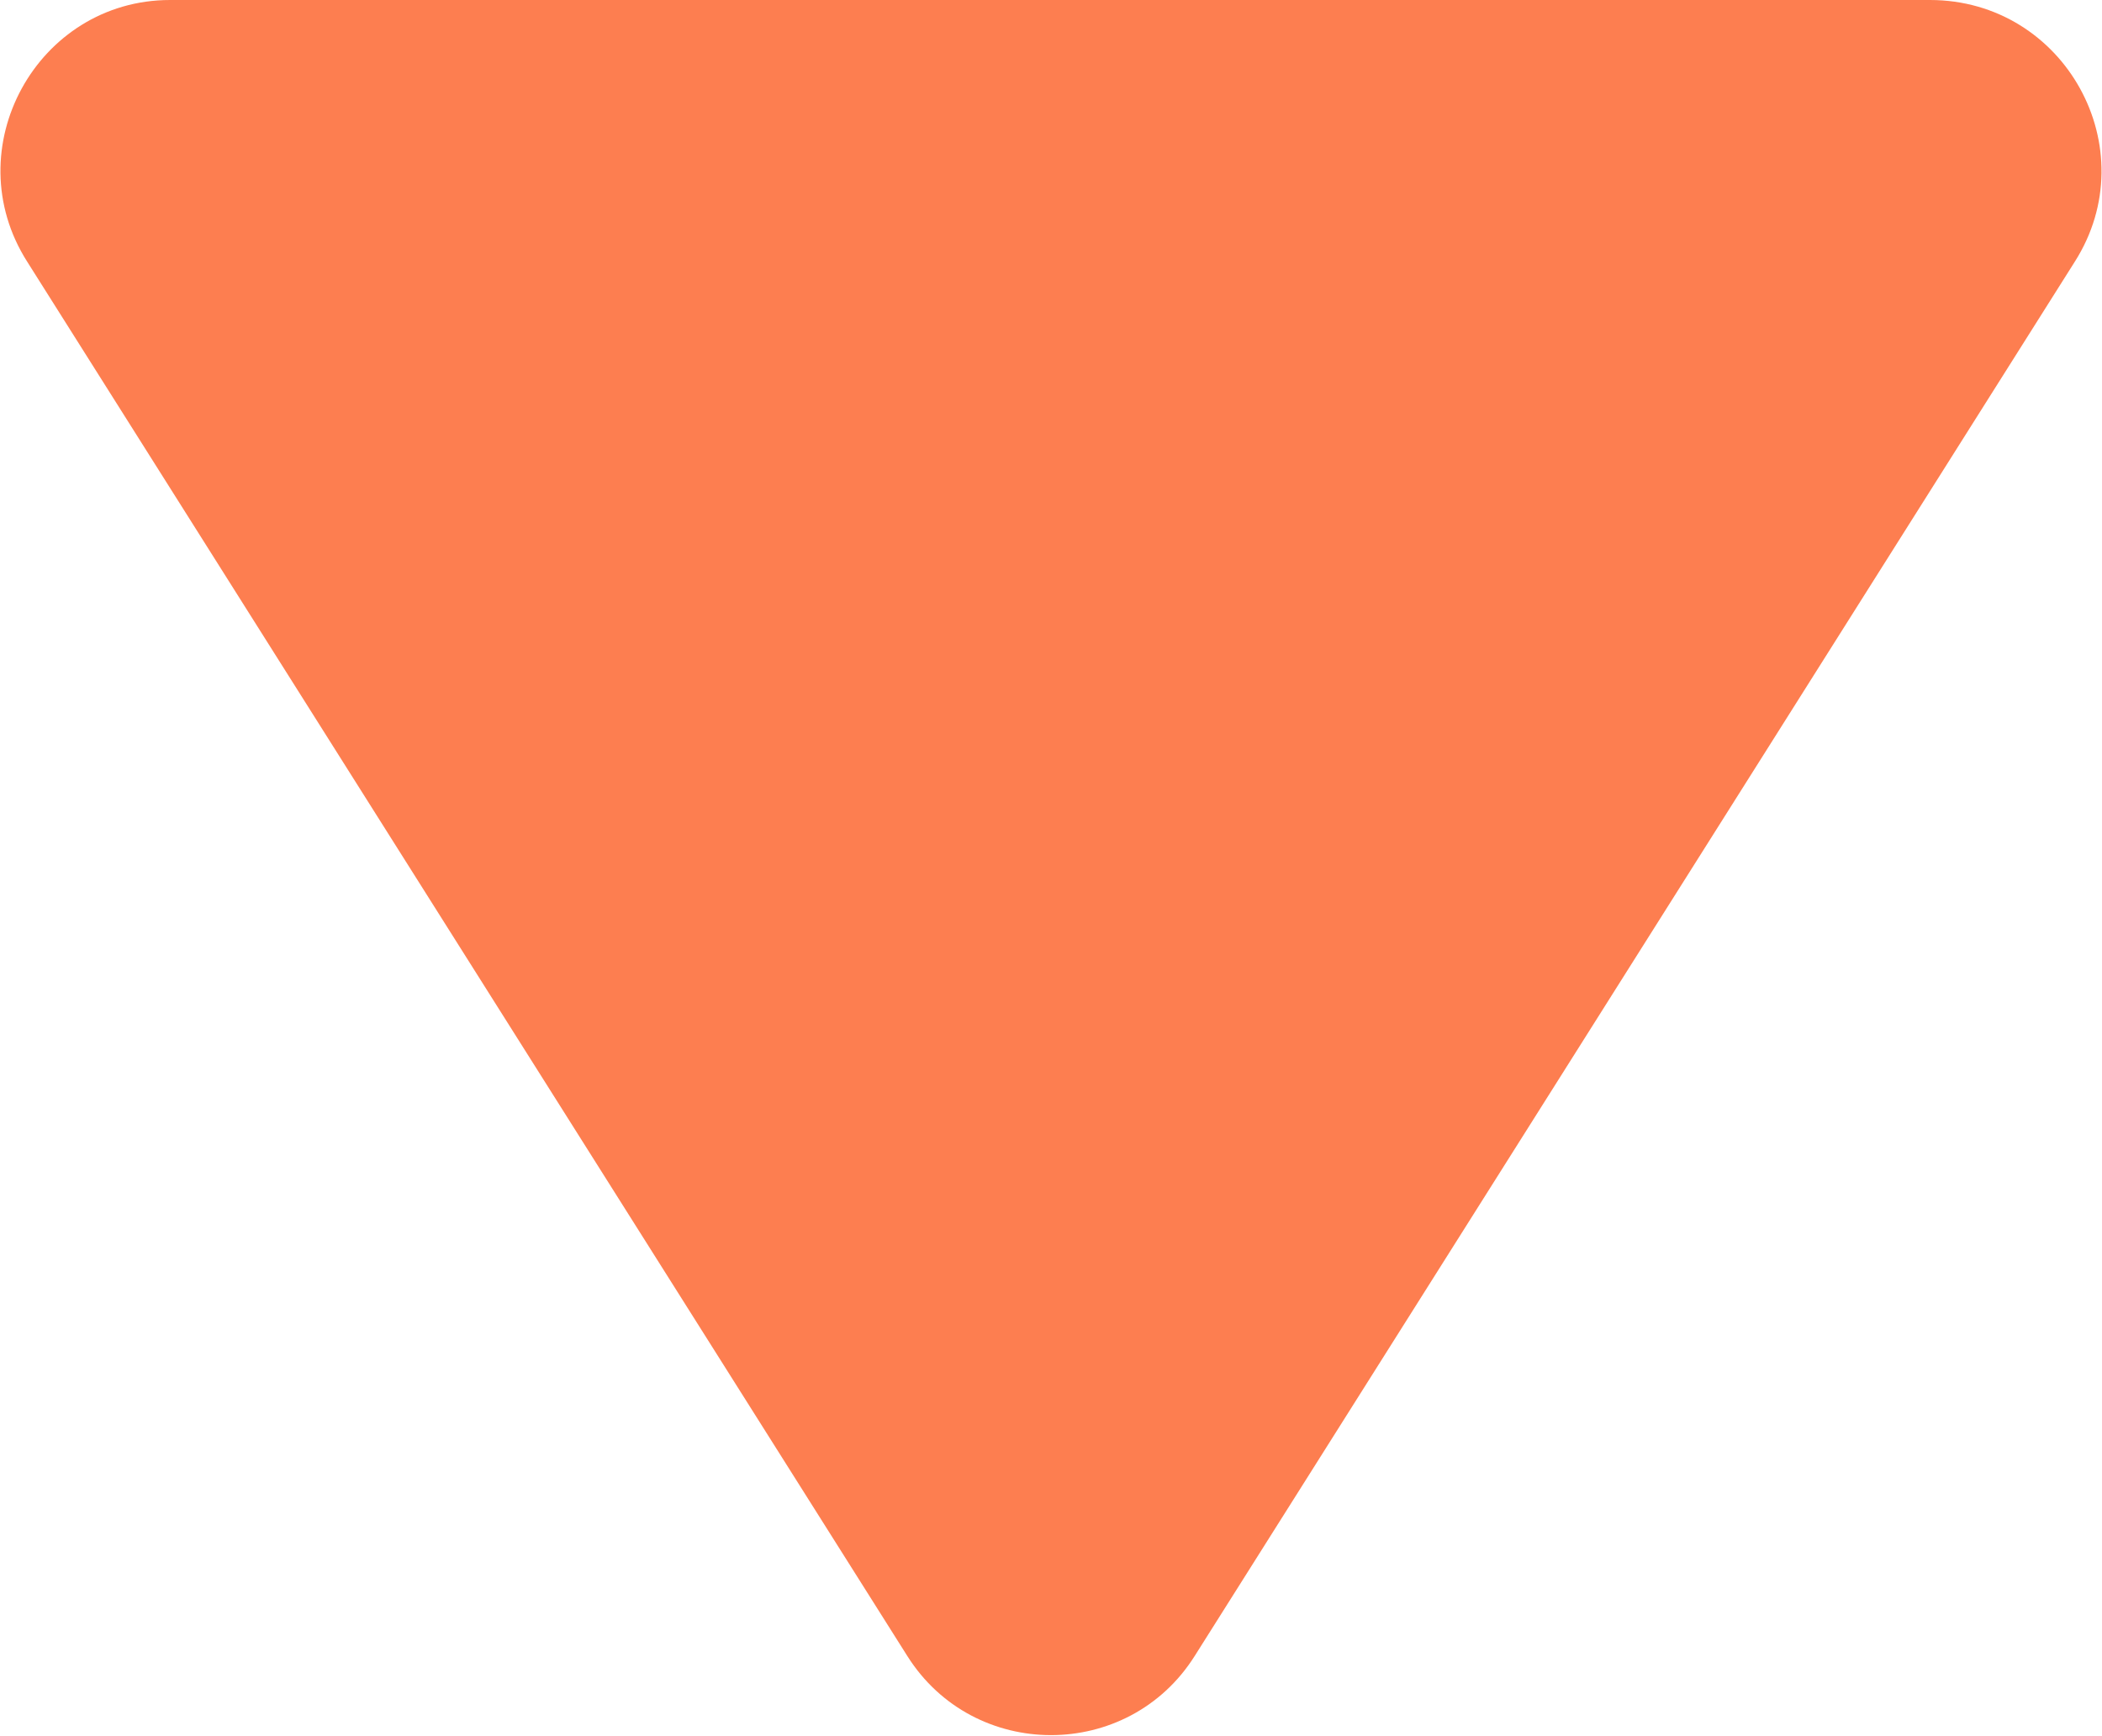 <?xml version="1.0" encoding="UTF-8"?><svg id="_レイヤー_2" xmlns="http://www.w3.org/2000/svg" viewBox="0 0 10.75 8.88"><defs><style>.cls-1{fill:#fd7e50;}</style></defs><g id="_デザイン"><path class="cls-1" d="M5.37,0H.87C.19,0-.23,.76,.14,1.34l4.5,7.13c.34,.54,1.13,.54,1.47,0L10.61,1.34c.37-.58-.05-1.34-.74-1.34H5.37Z"/></g></svg>